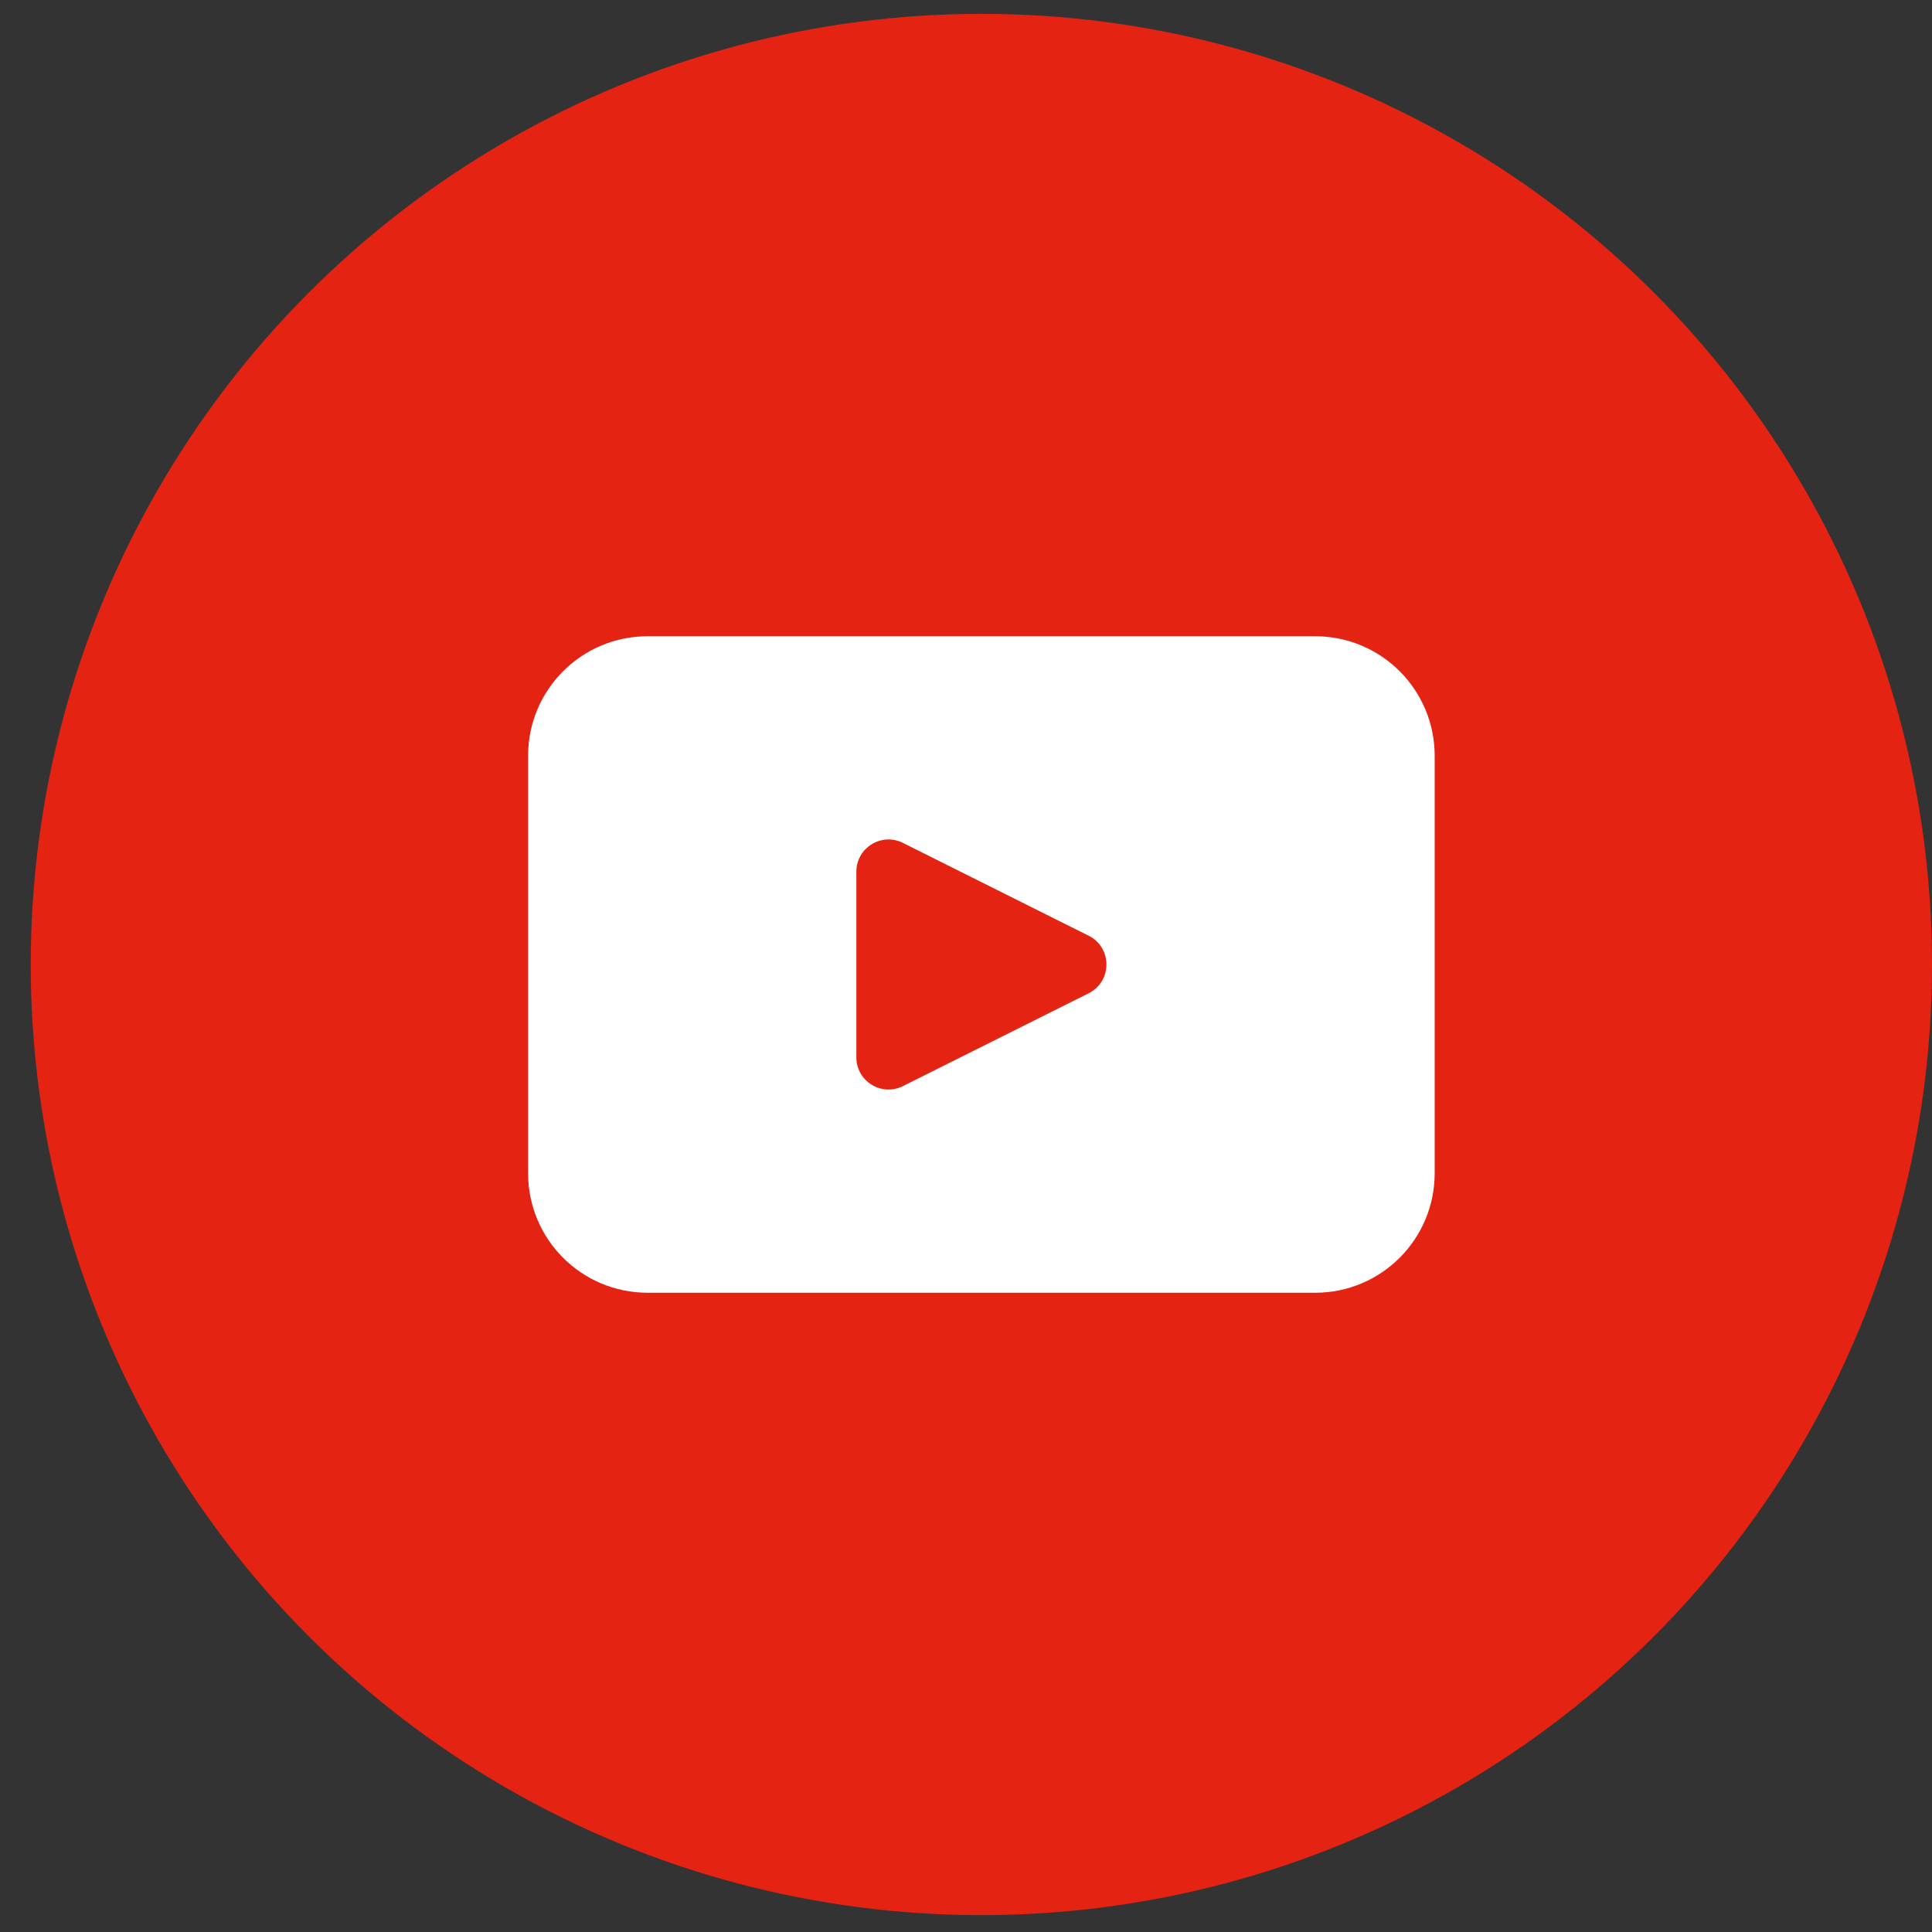 <svg width="41" height="41" viewBox="0 0 41 41" fill="none" xmlns="http://www.w3.org/2000/svg">
<rect x="0" y="0" width="41" height="41" fill="#333333" stroke="none"/>
<ellipse cx="20.826" cy="20.468" rx="20.174" ry="20.174" fill="#E42313"/>
<path d="M27.911 13.502H13.742C12.342 13.502 11.207 14.638 11.207 16.037V24.899C11.207 26.299 12.342 27.434 13.742 27.434H27.911C29.311 27.434 30.446 26.299 30.446 24.899V16.037C30.446 14.638 29.311 13.502 27.911 13.502ZM23.102 21.079L19.162 23.048C18.708 23.276 18.173 22.946 18.173 22.438V18.499C18.173 17.991 18.708 17.66 19.162 17.888L23.102 19.857C23.606 20.108 23.606 20.828 23.102 21.079Z" fill="white"/>
</svg>
